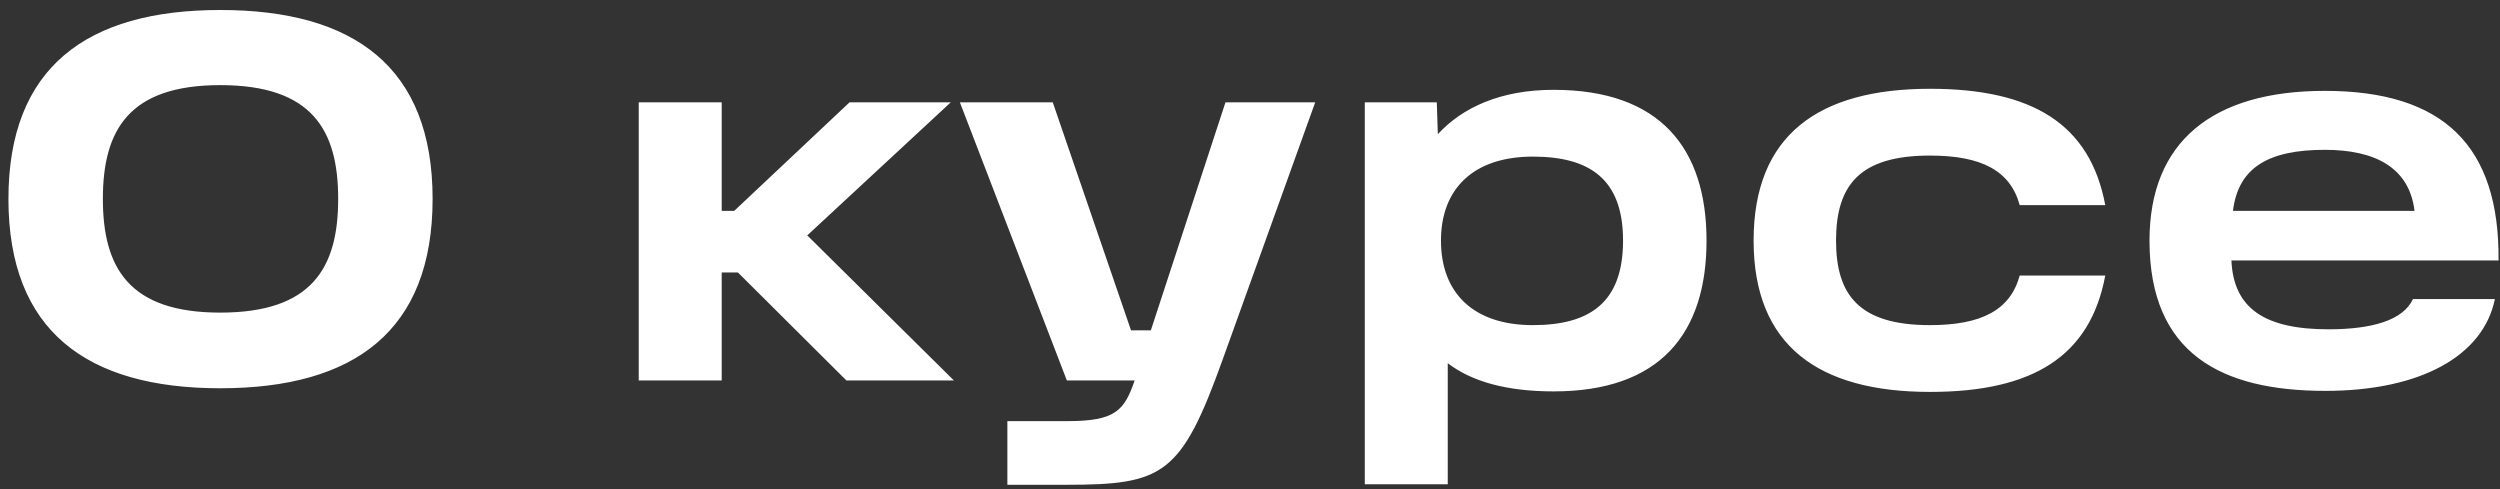 <?xml version="1.0" encoding="UTF-8"?> <svg xmlns="http://www.w3.org/2000/svg" width="230" height="45" viewBox="0 0 230 45" fill="none"><rect x="0" y="0" width="230" height="45" fill="#333333" stroke="none"/><path d="M0.776 18.296C0.776 6.2 7.976 0.92 20.264 0.92C32.6 0.92 39.8 6.2 39.8 18.296C39.8 30.44 32.6 35.72 20.264 35.72C7.976 35.72 0.776 30.44 0.776 18.296ZM9.464 18.296C9.464 24.632 11.864 28.76 20.264 28.76C28.712 28.76 31.112 24.632 31.112 18.296C31.112 11.96 28.712 7.832 20.264 7.832C11.864 7.832 9.464 11.96 9.464 18.296ZM74.268 21.656L87.756 35H77.868L67.884 25.064H66.396V35H58.764V9.416H66.396V19.4H67.548L78.156 9.416H87.468L74.268 21.656ZM112.742 9.416H120.998L112.502 33.032C108.662 43.736 107.03 44.6 98.054 44.6H92.678V38.744H98.198C102.614 38.744 103.43 37.784 104.39 35H98.15L88.31 9.416H96.854L104.054 30.392H105.878L112.742 9.416ZM142.937 8.264C152.729 8.264 157.001 13.64 157.001 22.136C157.001 30.68 152.729 36.008 142.937 36.008C138.569 36.008 135.401 35.096 133.193 33.416V44.552H125.561V9.416H132.185L132.281 12.344C134.537 9.896 138.041 8.264 142.937 8.264ZM141.017 29.912C146.249 29.912 149.321 27.848 149.321 22.136C149.321 16.472 146.249 14.408 141.017 14.408C135.593 14.408 132.569 17.336 132.569 22.136C132.569 26.984 135.593 29.912 141.017 29.912ZM177.556 36.056C167.284 36.056 161.332 31.784 161.332 22.136C161.332 12.44 167.284 8.168 177.556 8.168C187.012 8.168 192.292 11.432 193.684 18.872H185.812C184.948 15.704 182.308 14.312 177.556 14.312C171.076 14.312 168.916 17.048 168.916 22.136C168.916 27.176 171.076 29.912 177.556 29.912C182.308 29.912 184.948 28.52 185.812 25.352H193.684C192.292 32.792 187.012 36.056 177.556 36.056ZM213.882 8.36C224.778 8.36 229.962 13.4 229.866 23.96H205.29C205.482 28.376 208.362 30.296 214.218 30.296C218.202 30.296 221.082 29.48 221.994 27.512H229.53C228.474 32.696 222.762 35.96 213.93 35.96C204.378 35.96 197.754 32.552 197.754 22.136C197.754 13.064 203.514 8.36 213.882 8.36ZM205.434 19.4H222.138C221.658 15.464 218.586 13.784 213.882 13.784C208.698 13.784 205.914 15.416 205.434 19.4Z" fill="white"></path></svg> 